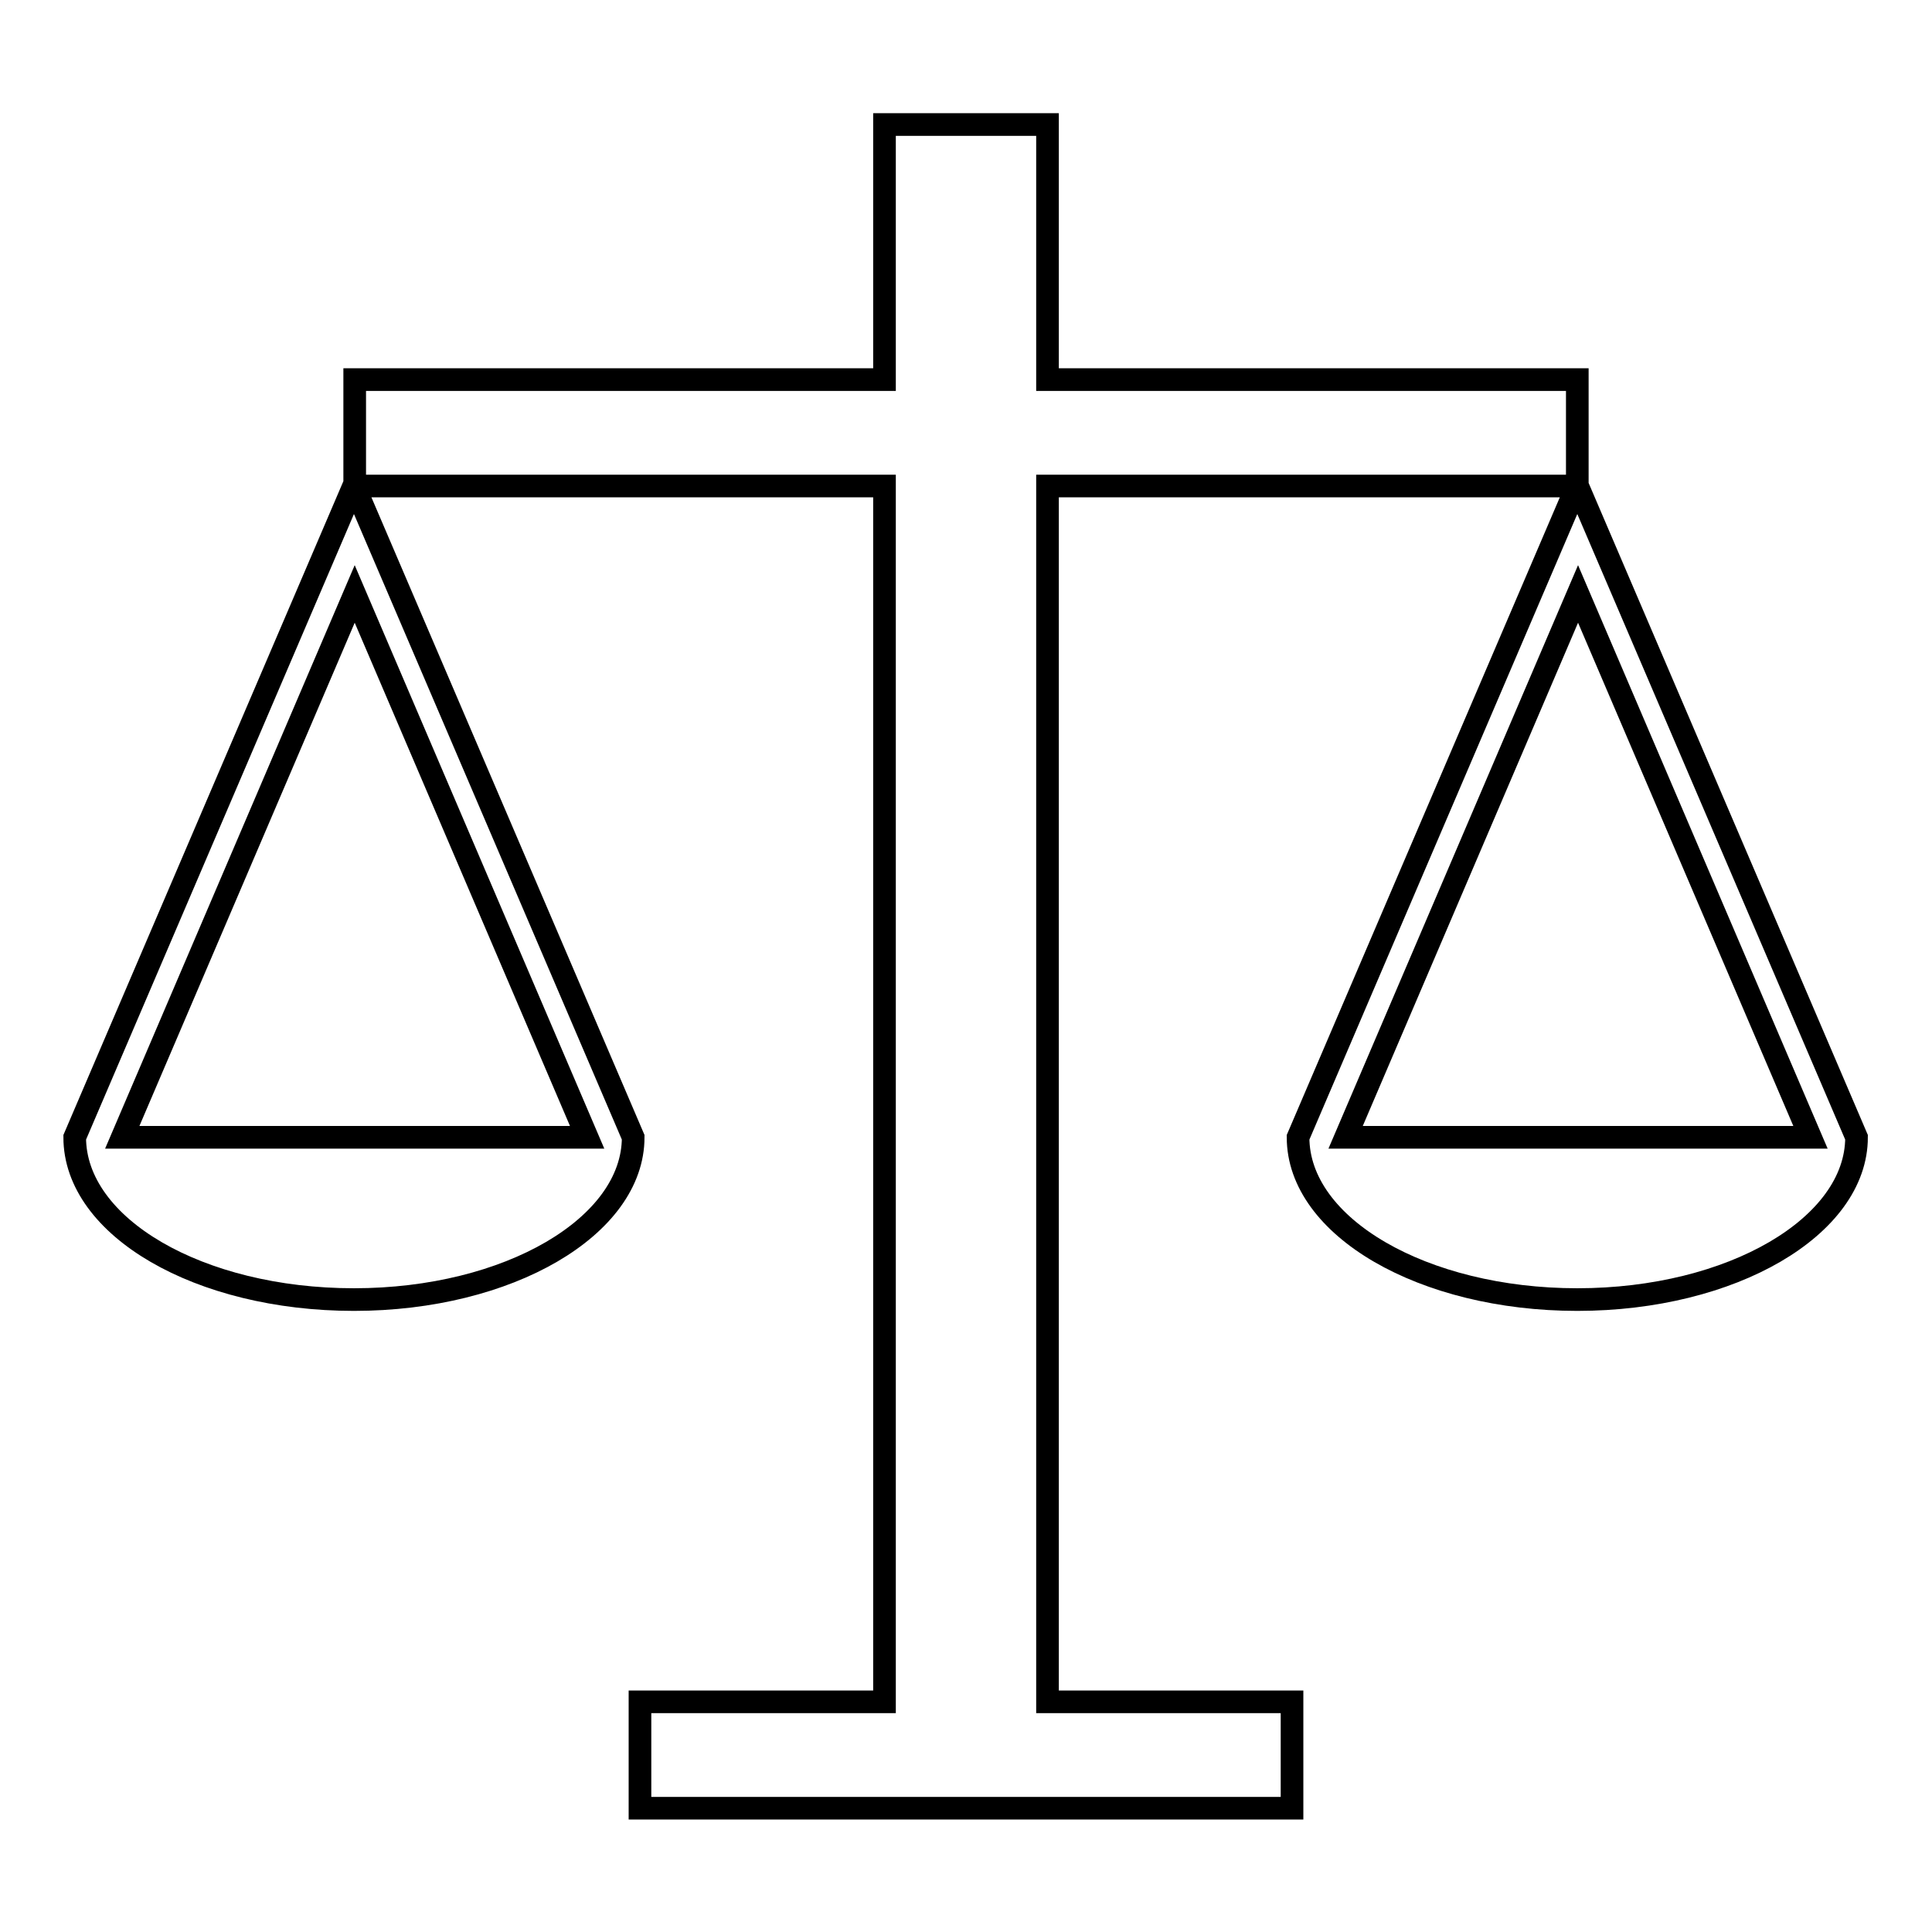 <?xml version="1.0" encoding="utf-8"?>
<!-- Svg Vector Icons : http://www.onlinewebfonts.com/icon -->
<!DOCTYPE svg PUBLIC "-//W3C//DTD SVG 1.1//EN" "http://www.w3.org/Graphics/SVG/1.1/DTD/svg11.dtd">
<svg version="1.1" xmlns="http://www.w3.org/2000/svg" xmlns:xlink="http://www.w3.org/1999/xlink" x="0px" y="0px" viewBox="0 0 256 256" enable-background="new 0 0 256 256" xml:space="preserve">
<g><g><g><path stroke-width="3" fill-opacity="0" stroke="#000000"  d="M138.8,64.4v161.1h32.4v14.1H84.8v-14.1h32.4V64.4H47V50.3h70.2V16.5h21.6v33.8h70.2v14.1H138.8L138.8,64.4z M83.9,150.7c0,11.8-16.5,21.5-37,21.5s-37-9.6-37-21.5l37-86.4L83.9,150.7z M77.8,150.7L47,78.7l-30.8,72H77.8z M246,150.7c0,11.8-16.5,21.5-37,21.5c-20.4,0-37-9.6-37-21.5l37-86.4L246,150.7z M239.9,150.7l-30.8-72l-30.8,72H239.9z"/></g><g></g><g></g><g></g><g></g><g></g><g></g><g></g><g></g><g></g><g></g><g></g><g></g><g></g><g></g><g></g></g></g>
</svg>